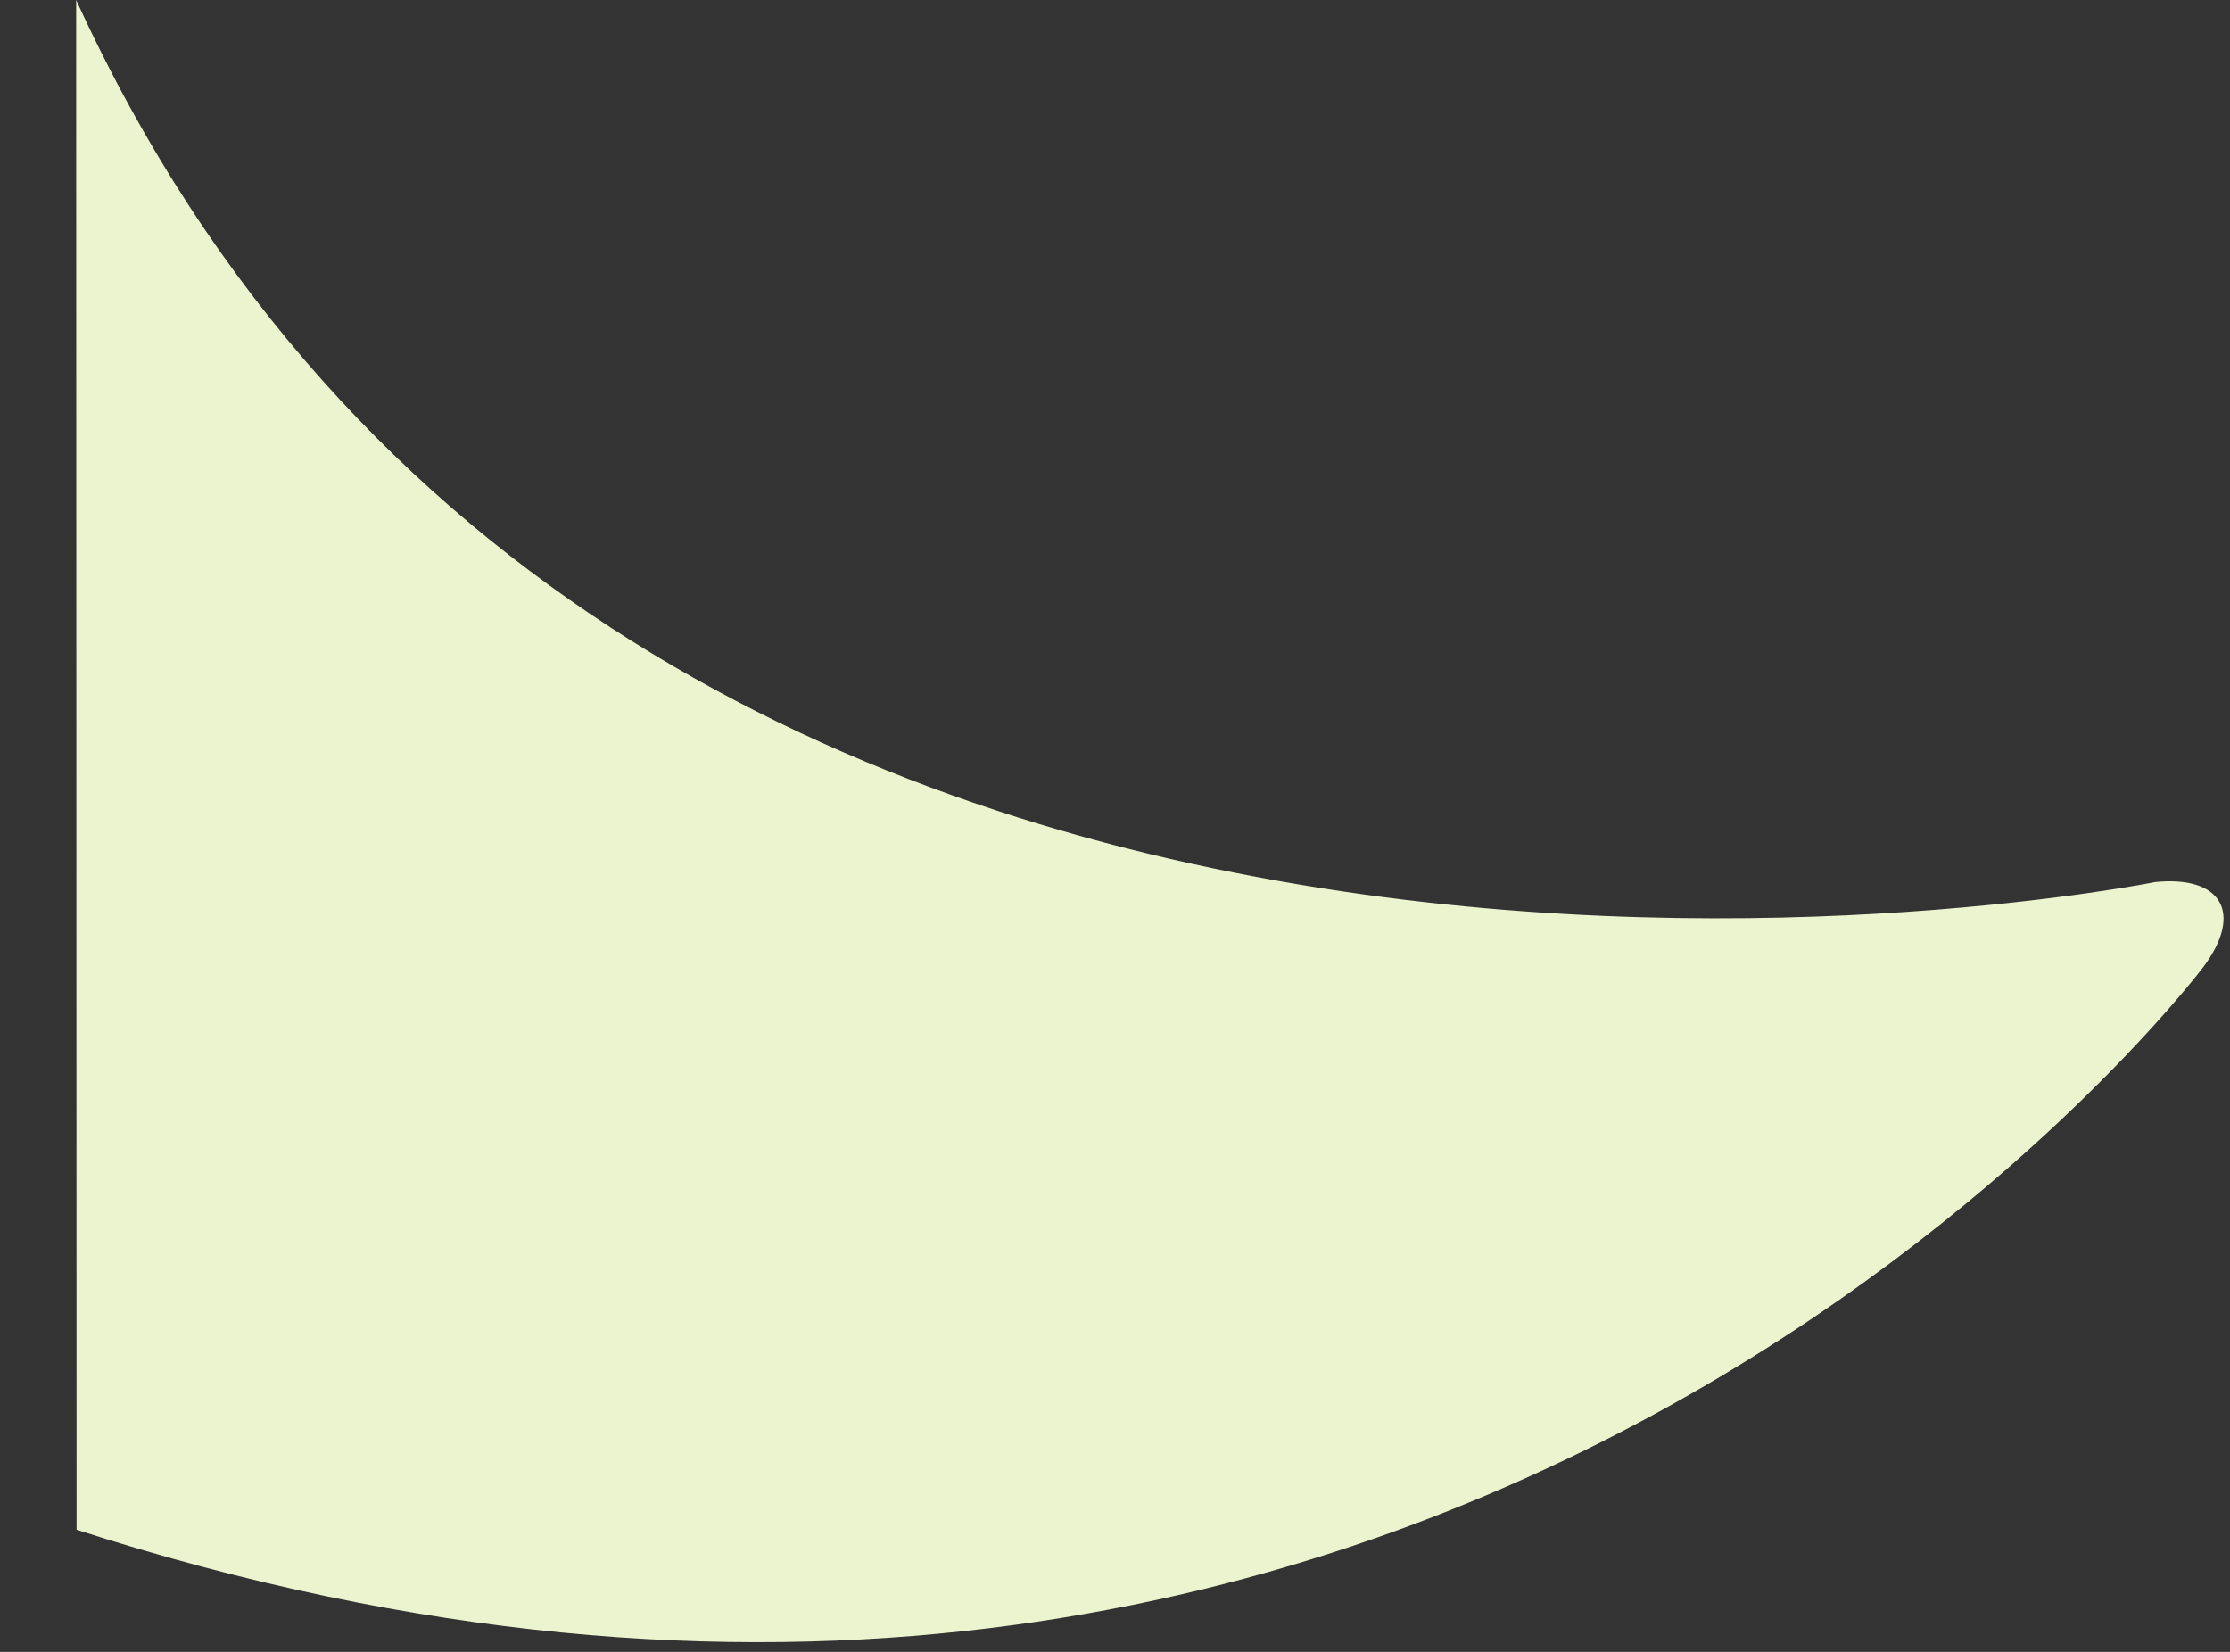 <svg width="27" height="20" viewBox="0 0 27 20" fill="none" xmlns="http://www.w3.org/2000/svg">
<rect x="0" y="0" width="27" height="20" fill="#333333" stroke="none"/>
<path d="M0.922 0C7.526 14.429 26.091 10.68 26.091 10.68C26.899 10.597 27.165 11.054 26.678 11.707C26.678 11.707 17.538 23.876 0.927 18.521" fill="#ECF3CF"/>
</svg>
